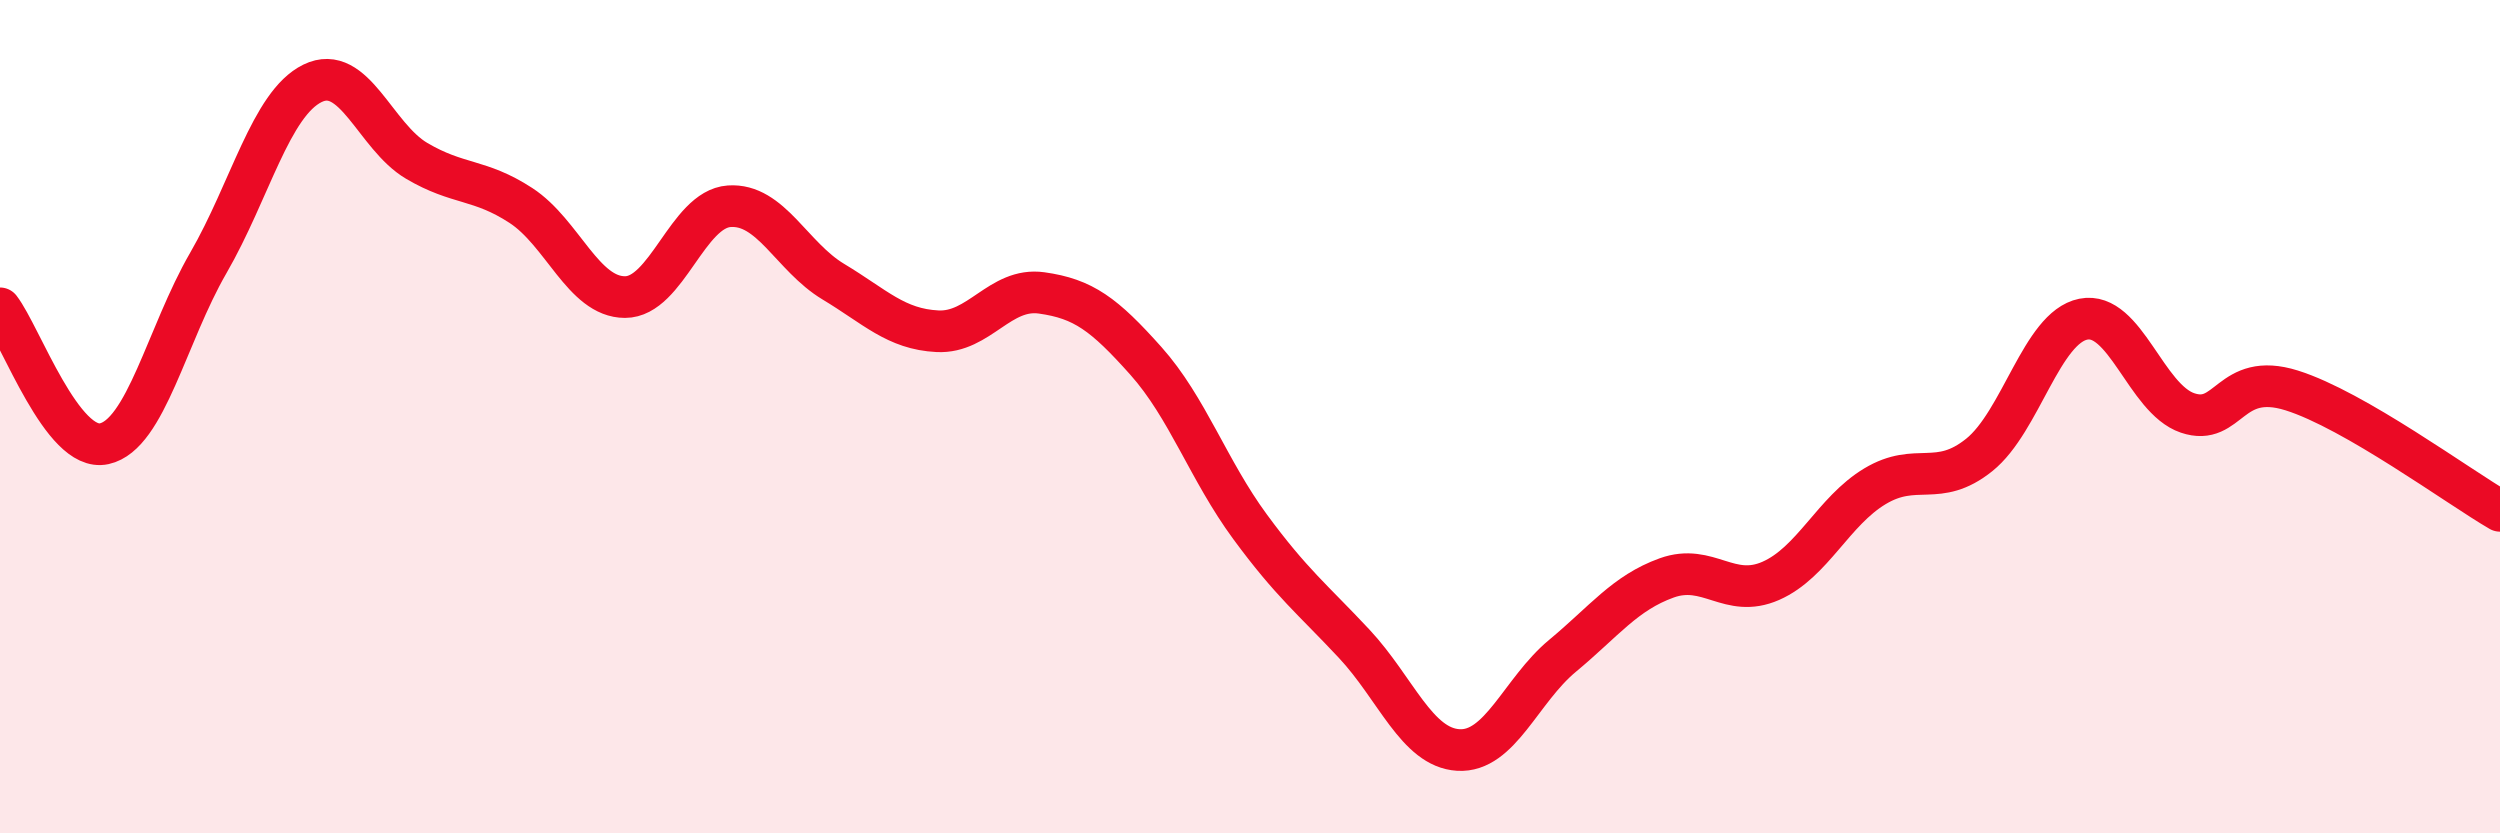 
    <svg width="60" height="20" viewBox="0 0 60 20" xmlns="http://www.w3.org/2000/svg">
      <path
        d="M 0,7.4 C 0.5,8.05 1.5,10.87 2.5,10.65 C 3.5,10.43 4,8.04 5,6.31 C 6,4.58 6.5,2.49 7.5,2 C 8.5,1.51 9,3.27 10,3.86 C 11,4.45 11.5,4.28 12.5,4.93 C 13.5,5.58 14,7.13 15,7.13 C 16,7.13 16.5,5.02 17.5,4.95 C 18.5,4.88 19,6.16 20,6.76 C 21,7.36 21.5,7.9 22.5,7.95 C 23.5,8 24,6.89 25,7.03 C 26,7.17 26.5,7.54 27.5,8.66 C 28.5,9.78 29,11.28 30,12.64 C 31,14 31.5,14.38 32.5,15.45 C 33.5,16.52 34,17.94 35,18 C 36,18.06 36.5,16.57 37.5,15.74 C 38.5,14.91 39,14.23 40,13.87 C 41,13.51 41.5,14.38 42.5,13.94 C 43.5,13.5 44,12.27 45,11.67 C 46,11.07 46.5,11.72 47.5,10.92 C 48.5,10.12 49,7.86 50,7.66 C 51,7.46 51.5,9.57 52.5,9.91 C 53.5,10.25 53.5,8.9 55,9.37 C 56.5,9.84 59,11.68 60,12.26L60 20L0 20Z"
        fill="#EB0A25"
        opacity="0.1"
        stroke-linecap="round"
        stroke-linejoin="round"
      />
      <path
        d="M 0,7.4 C 0.5,8.05 1.5,10.87 2.5,10.65 C 3.5,10.43 4,8.04 5,6.31 C 6,4.58 6.5,2.49 7.5,2 C 8.5,1.51 9,3.27 10,3.86 C 11,4.45 11.5,4.28 12.5,4.93 C 13.5,5.58 14,7.13 15,7.13 C 16,7.13 16.5,5.02 17.5,4.95 C 18.5,4.88 19,6.16 20,6.76 C 21,7.36 21.5,7.9 22.5,7.95 C 23.5,8 24,6.89 25,7.03 C 26,7.17 26.5,7.54 27.5,8.66 C 28.5,9.78 29,11.28 30,12.64 C 31,14 31.5,14.38 32.5,15.45 C 33.5,16.52 34,17.94 35,18 C 36,18.06 36.5,16.57 37.5,15.74 C 38.5,14.91 39,14.23 40,13.87 C 41,13.51 41.5,14.38 42.5,13.94 C 43.5,13.5 44,12.27 45,11.67 C 46,11.07 46.5,11.72 47.5,10.92 C 48.5,10.12 49,7.86 50,7.66 C 51,7.46 51.5,9.57 52.5,9.91 C 53.5,10.25 53.5,8.9 55,9.37 C 56.5,9.84 59,11.68 60,12.26"
        stroke="#EB0A25"
        stroke-width="1"
        fill="none"
        stroke-linecap="round"
        stroke-linejoin="round"
      />
    </svg>
  